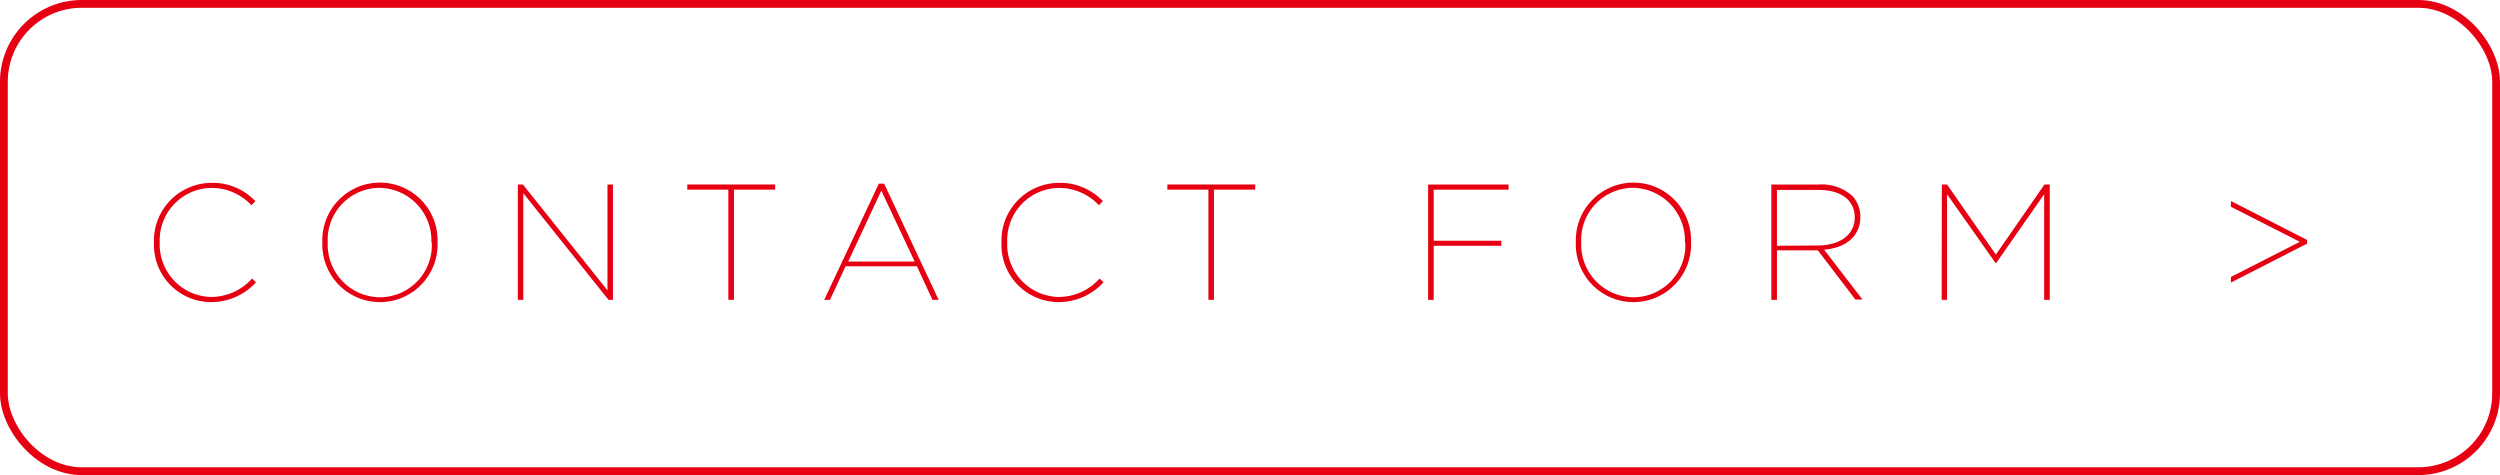 <svg id="レイヤー_1" data-name="レイヤー 1" xmlns="http://www.w3.org/2000/svg" width="321" height="61" viewBox="0 0 321 61"><defs><style>.cls-1{fill:#e60012;}.cls-2{fill:none;stroke:#e60012;stroke-miterlimit:10;}</style></defs><title>top_cont_contact_link</title><path class="cls-1" d="M19.77,31.14v0a7.42,7.42,0,0,1,7.33-7.66,7.54,7.54,0,0,1,5.69,2.35l-.51.52a7,7,0,0,0-5.2-2.22,6.72,6.72,0,0,0-6.57,7v0a6.74,6.74,0,0,0,6.59,7,7.07,7.07,0,0,0,5.27-2.37l.5.49a7.78,7.78,0,0,1-5.82,2.54A7.35,7.35,0,0,1,19.77,31.14Z"/><path class="cls-1" d="M41.39,31.12v0a7.4,7.4,0,1,1,14.79,0v0a7.4,7.4,0,1,1-14.79,0Zm14,0v0a6.76,6.76,0,0,0-6.67-7,6.68,6.68,0,0,0-6.64,7v.05a6.76,6.76,0,0,0,6.68,7A6.68,6.68,0,0,0,55.44,31.14Z"/><path class="cls-1" d="M66.49,23.69h.65L78,37.28V23.69h.7V38.5h-.57L67.19,24.81V38.5h-.7Z"/><path class="cls-1" d="M93.52,24.35H88.25v-.66H99.53v.66H94.24V38.5h-.72Z"/><path class="cls-1" d="M112.84,23.58h.68l7,14.92h-.79l-2-4.31h-9.16l-2,4.31h-.74Zm4.6,10-4.28-9.1-4.25,9.1Z"/><path class="cls-1" d="M128.59,31.14v0a7.41,7.41,0,0,1,7.32-7.66,7.55,7.55,0,0,1,5.7,2.35l-.51.52a7,7,0,0,0-5.21-2.22,6.72,6.72,0,0,0-6.56,7v0a6.74,6.74,0,0,0,6.58,7,7,7,0,0,0,5.27-2.37l.51.49a7.8,7.8,0,0,1-5.82,2.54A7.35,7.35,0,0,1,128.59,31.14Z"/><path class="cls-1" d="M155.16,24.35h-5.27v-.66h11.28v.66h-5.3V38.5h-.71Z"/><path class="cls-1" d="M183.37,23.69H193.7v.66h-9.61v6.56h8.68v.65h-8.68V38.5h-.72Z"/><path class="cls-1" d="M202.34,31.12v0a7.4,7.4,0,1,1,14.79,0v0a7.4,7.4,0,1,1-14.79,0Zm14,0v0a6.76,6.76,0,0,0-6.67-7,6.68,6.68,0,0,0-6.64,7v.05a6.76,6.76,0,0,0,6.68,7A6.68,6.68,0,0,0,216.39,31.14Z"/><path class="cls-1" d="M227.44,23.69h6.12a5.91,5.91,0,0,1,4.23,1.42,3.88,3.88,0,0,1,1.08,2.75v0c0,2.5-1.93,4-4.66,4.19l4.93,6.41h-.91l-4.82-6.32h-5.25V38.5h-.72Zm5.93,7.83c3,0,4.78-1.48,4.78-3.58v0c0-2.22-1.72-3.55-4.64-3.55h-5.35v7.17Z"/><path class="cls-1" d="M249.33,23.69H250l6.27,9,6.24-9h.68V38.5h-.72V24.94l-6.2,8.89h0L250,24.94V38.5h-.69Z"/><path class="cls-1" d="M286.45,35.56l8.85-4.51-8.85-4.5v-.74l9.78,5v.47l-9.78,5Z"/><rect class="cls-2" x="0.5" y="0.5" width="320" height="60" rx="10" ry="10"/></svg>